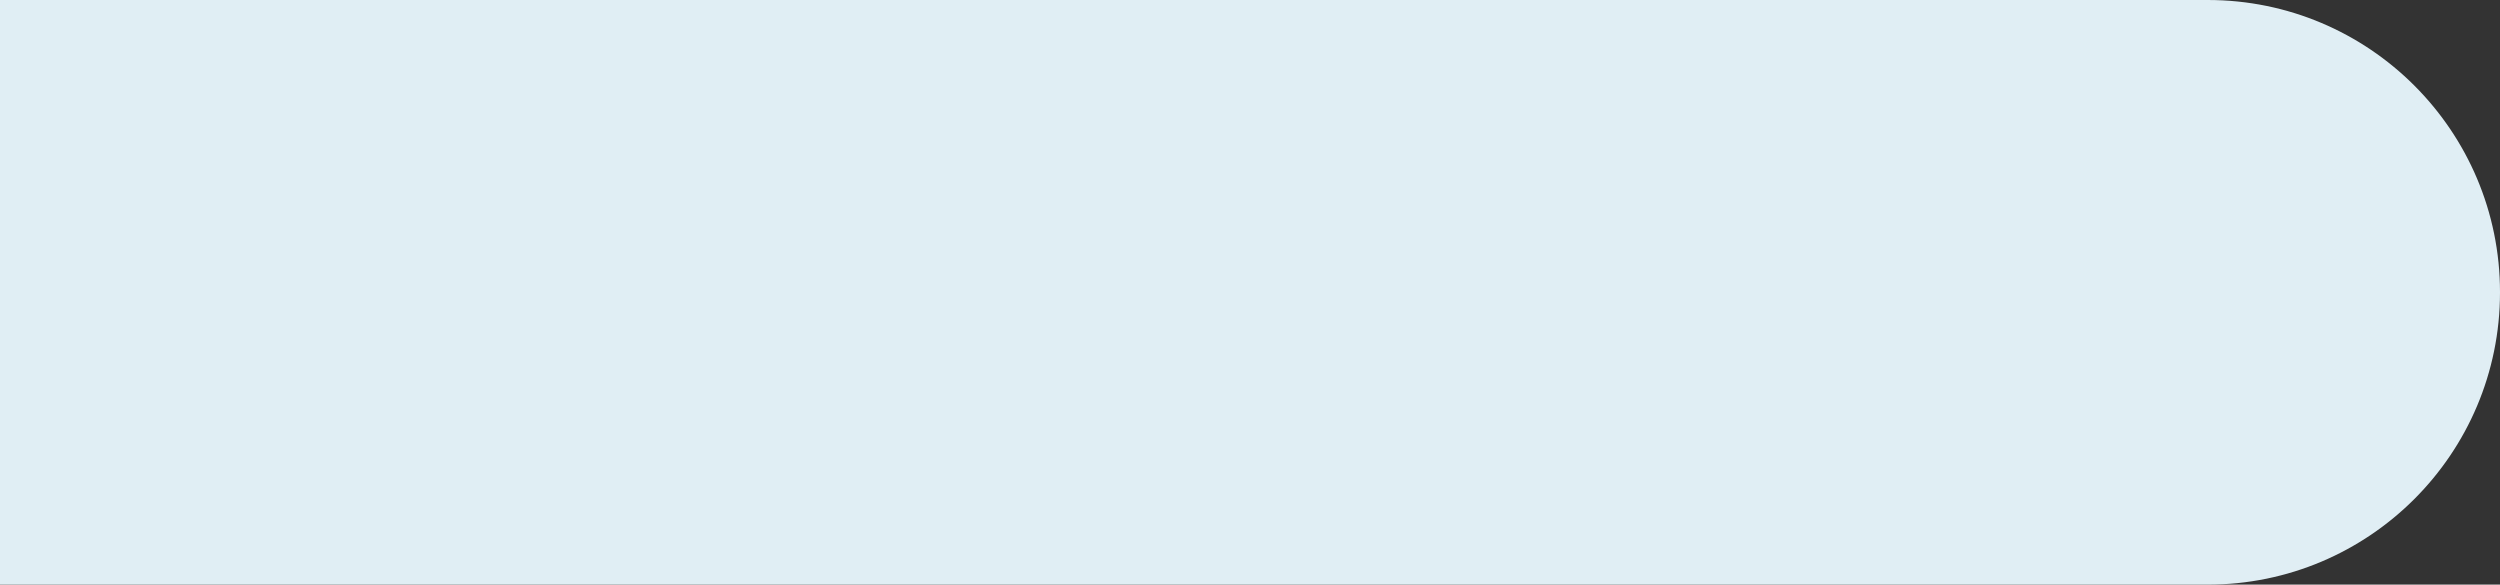 <?xml version="1.0" encoding="UTF-8"?> <svg xmlns="http://www.w3.org/2000/svg" width="1300" height="304" viewBox="0 0 1300 304" fill="none"><rect x="0" y="0" width="1300" height="304" fill="#333333" stroke="none"/> <path d="M0 0H1148C1231.95 0 1300 68.053 1300 152C1300 235.947 1231.95 304 1148 304H0V0Z" fill="#E0EEF4"></path> </svg> 
